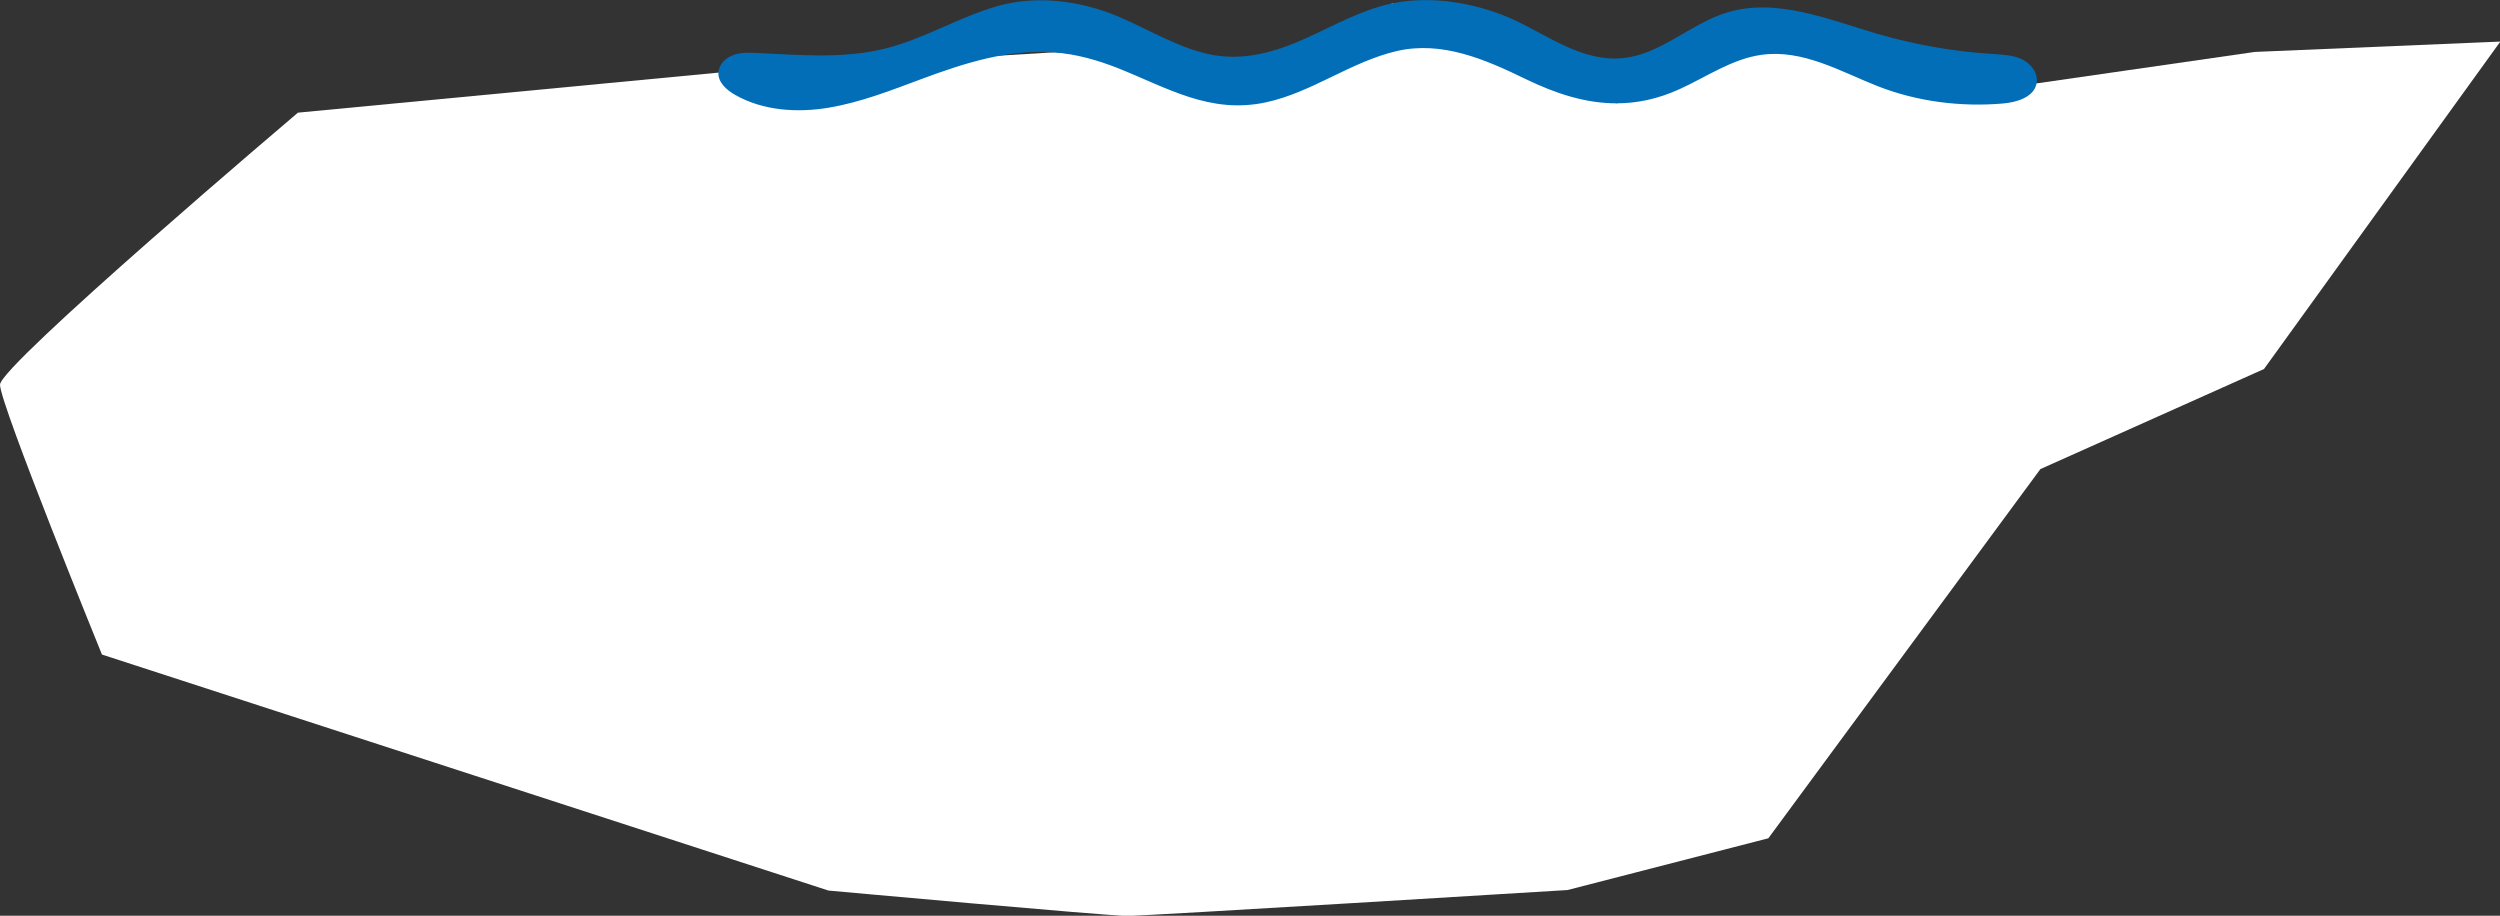 <?xml version="1.0" encoding="UTF-8"?><svg id="_レイヤー_2" xmlns="http://www.w3.org/2000/svg" viewBox="0 0 144.91 53.08"><rect x="0" y="0" width="144.91" height="53.08" fill="#333333" stroke="none"/><defs><style>.cls-1{fill:#036eb8;}.cls-2{fill:#fff;}</style></defs><g id="_レイヤー_1-2"><g><path class="cls-2" d="M41.64,4.21l-24.37,2.32S0,21.17,0,22.3s5.91,15.64,5.91,15.64l42.11,13.68s16.18,1.47,17.31,1.47,25.53-1.5,25.53-1.5l11.64-3,15.77-21.4,12.96-5.8,13.7-18.98-14.23,.6-12.62,1.82-15.2-2.57-9.16,3.73L80.72,.19l-7.28,3.9-12.29-1.06-19.51,1.18Z"/><path class="cls-1" d="M93.7,5.99c-1.76,0-3.48-.54-5.27-1.41-2.33-1.13-4.84-2.23-7.47-1.62-2.66,.62-4.9,2.39-7.57,2.97-3.24,.7-5.71-.83-8.59-1.98-1.17-.46-2.39-.81-3.65-.91-2.65-.22-5.27,.62-7.76,1.55-1.75,.65-3.5,1.34-5.34,1.65s-3.82,.18-5.44-.74c-.49-.28-.98-.71-.97-1.27,.01-.47,.4-.86,.84-1.03s.92-.15,1.39-.13c2.51,.12,5.06,.35,7.5-.27,2.24-.57,4.24-1.82,6.46-2.45,2.31-.65,4.83-.3,7.02,.62,1.76,.75,3.42,1.8,5.31,2.19,1.92,.39,3.76-.14,5.51-.93,1.66-.75,3.27-1.67,5.05-2.04,2.32-.47,4.98,0,7.1,.99,1.97,.93,3.95,2.42,6.25,2.19,2.19-.22,3.9-1.98,5.99-2.63,2.87-.9,5.9,.38,8.79,1.23,2.17,.63,4.41,1.02,6.66,1.16,.58,.04,1.18,.06,1.7,.31s.95,.82,.84,1.39c-.15,.8-1.14,1.1-1.95,1.17-2.45,.21-4.97-.11-7.25-1-2.16-.85-4.35-2.16-6.76-1.82-1.7,.24-3.16,1.27-4.72,1.98-1.27,.58-2.48,.83-3.68,.83Z"/></g></g></svg>